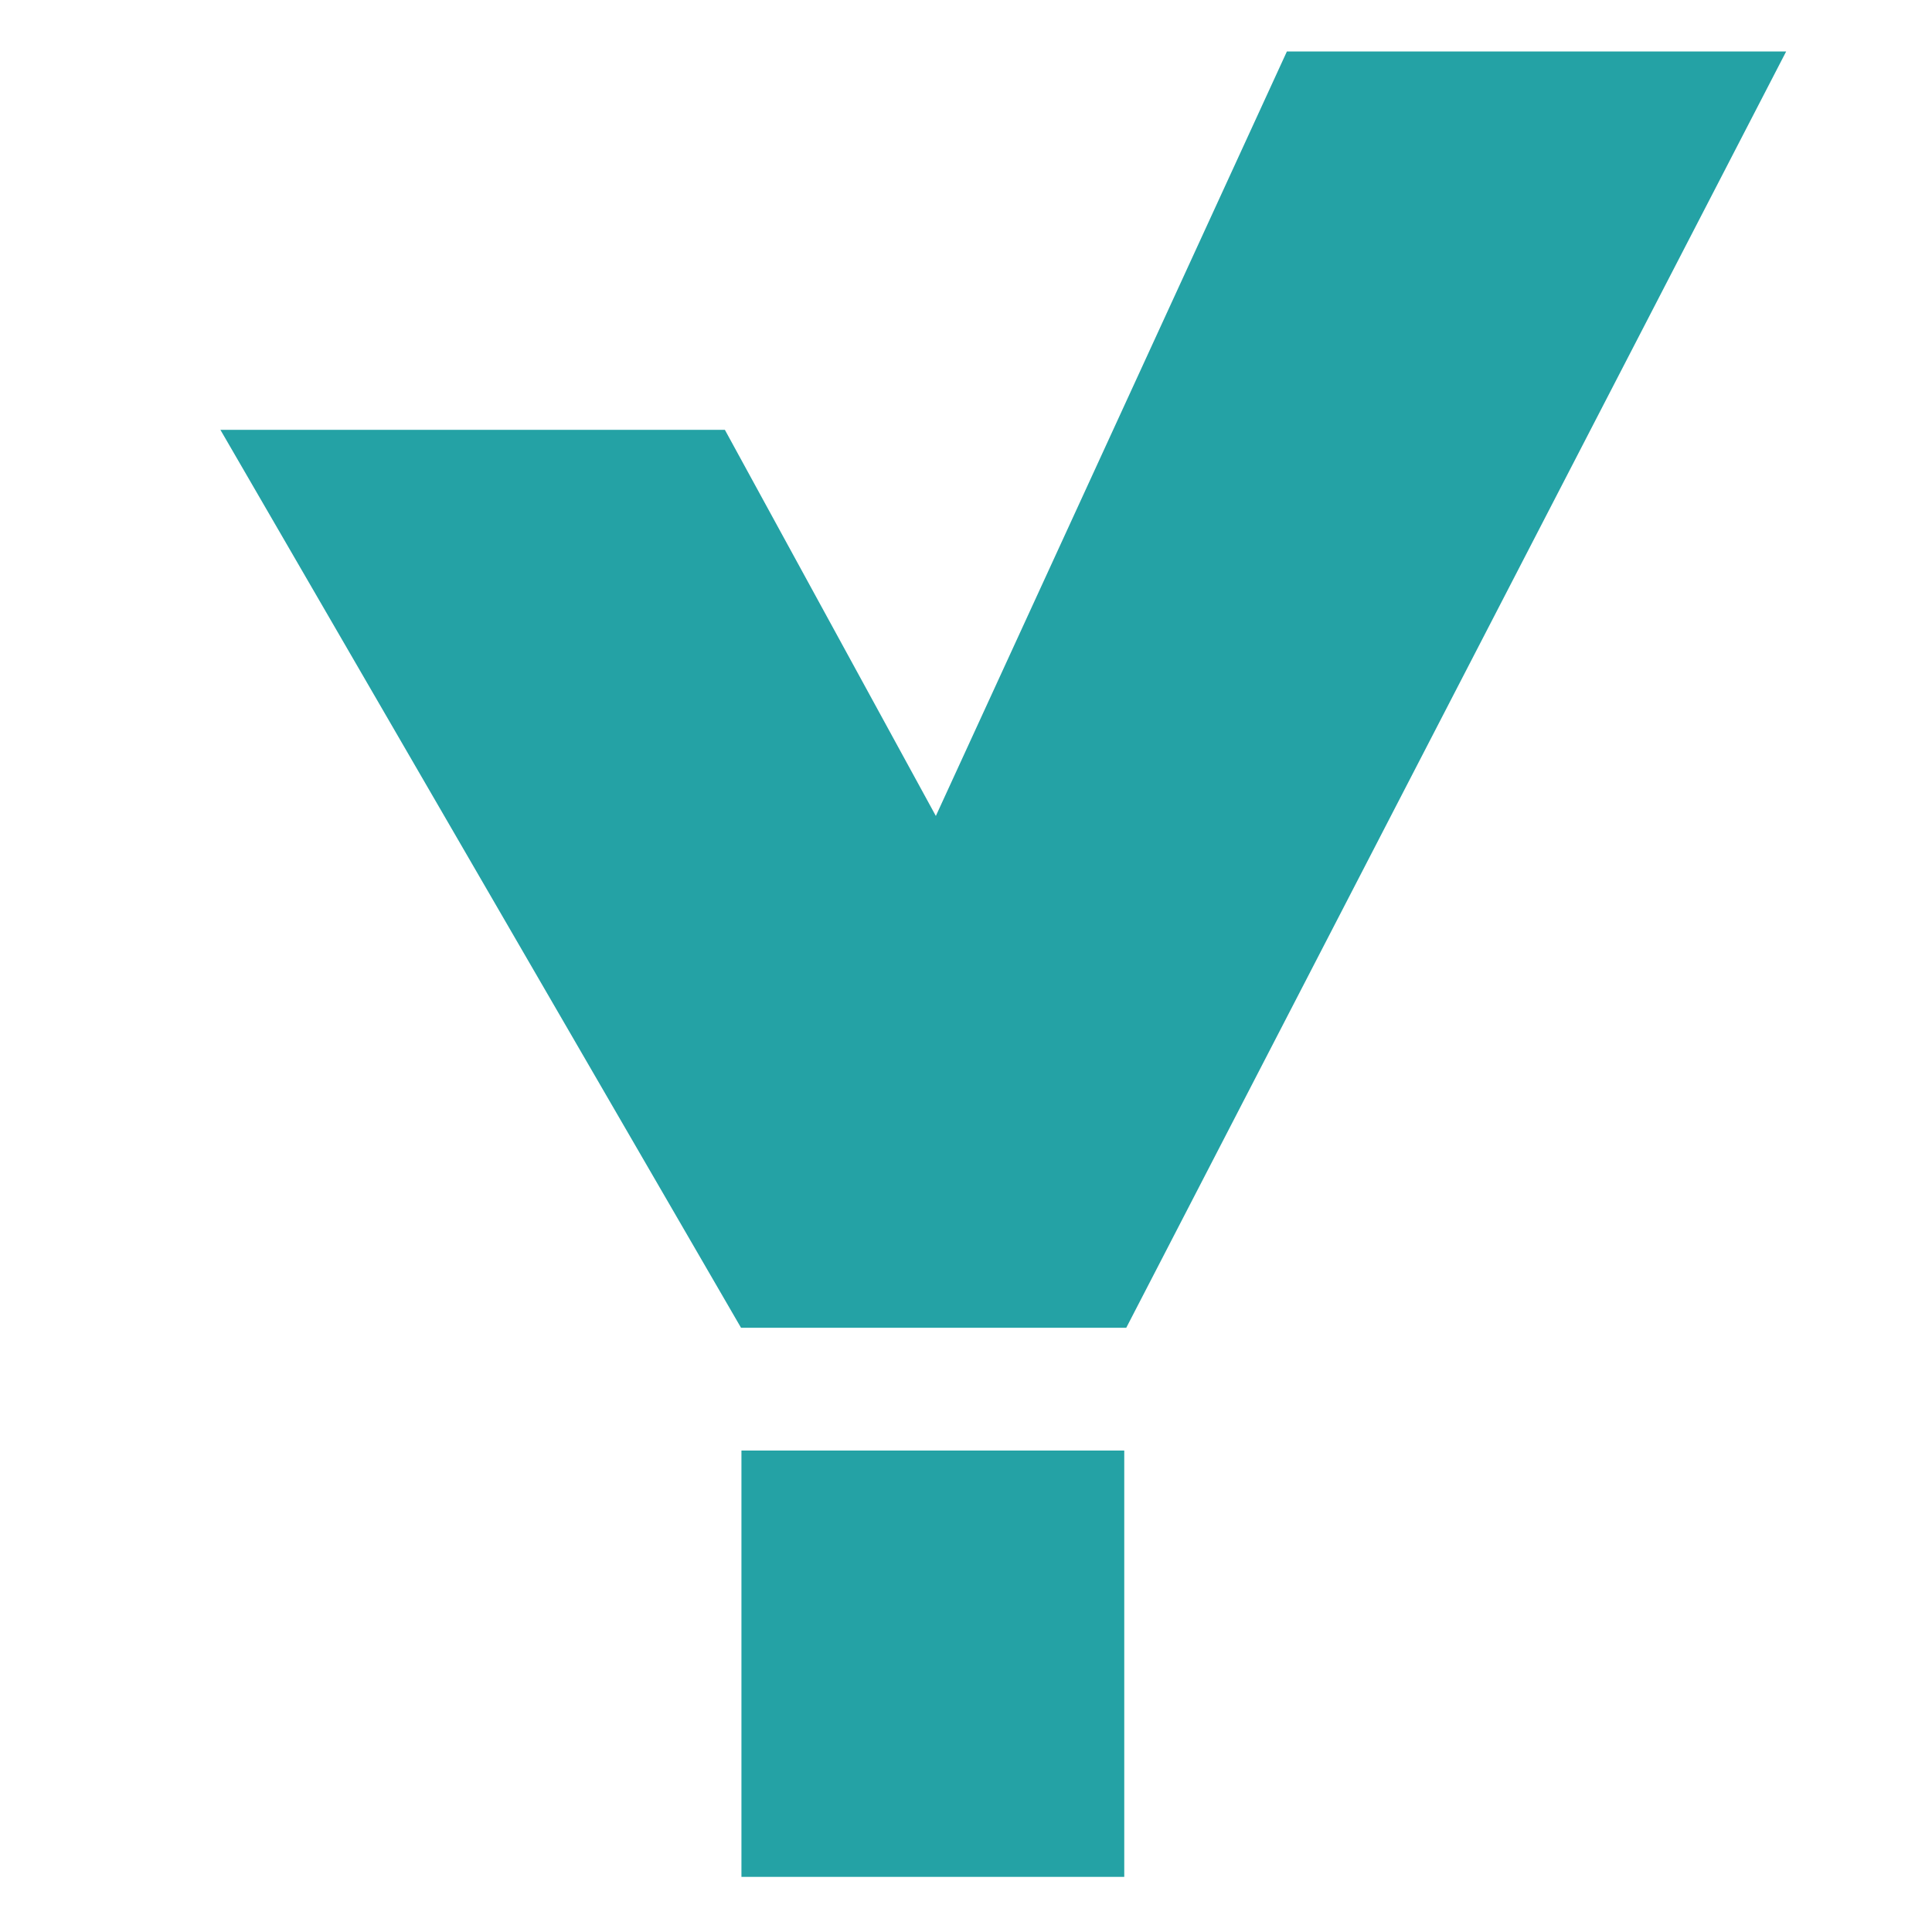 <svg xmlns="http://www.w3.org/2000/svg" id="Layer_1" viewBox="0 0 512 512"><defs><style>      .st0 {        fill: #24a2a5;      }    </style></defs><polygon class="st0" points="341.04 13.64 248.01 216.24 192.1 113.91 58.41 113.91 196.38 351.87 298.47 351.87 473.35 13.64 341.04 13.64"></polygon><rect class="st0" x="196.49" y="384.41" width="101.45" height="112.98"></rect></svg>
